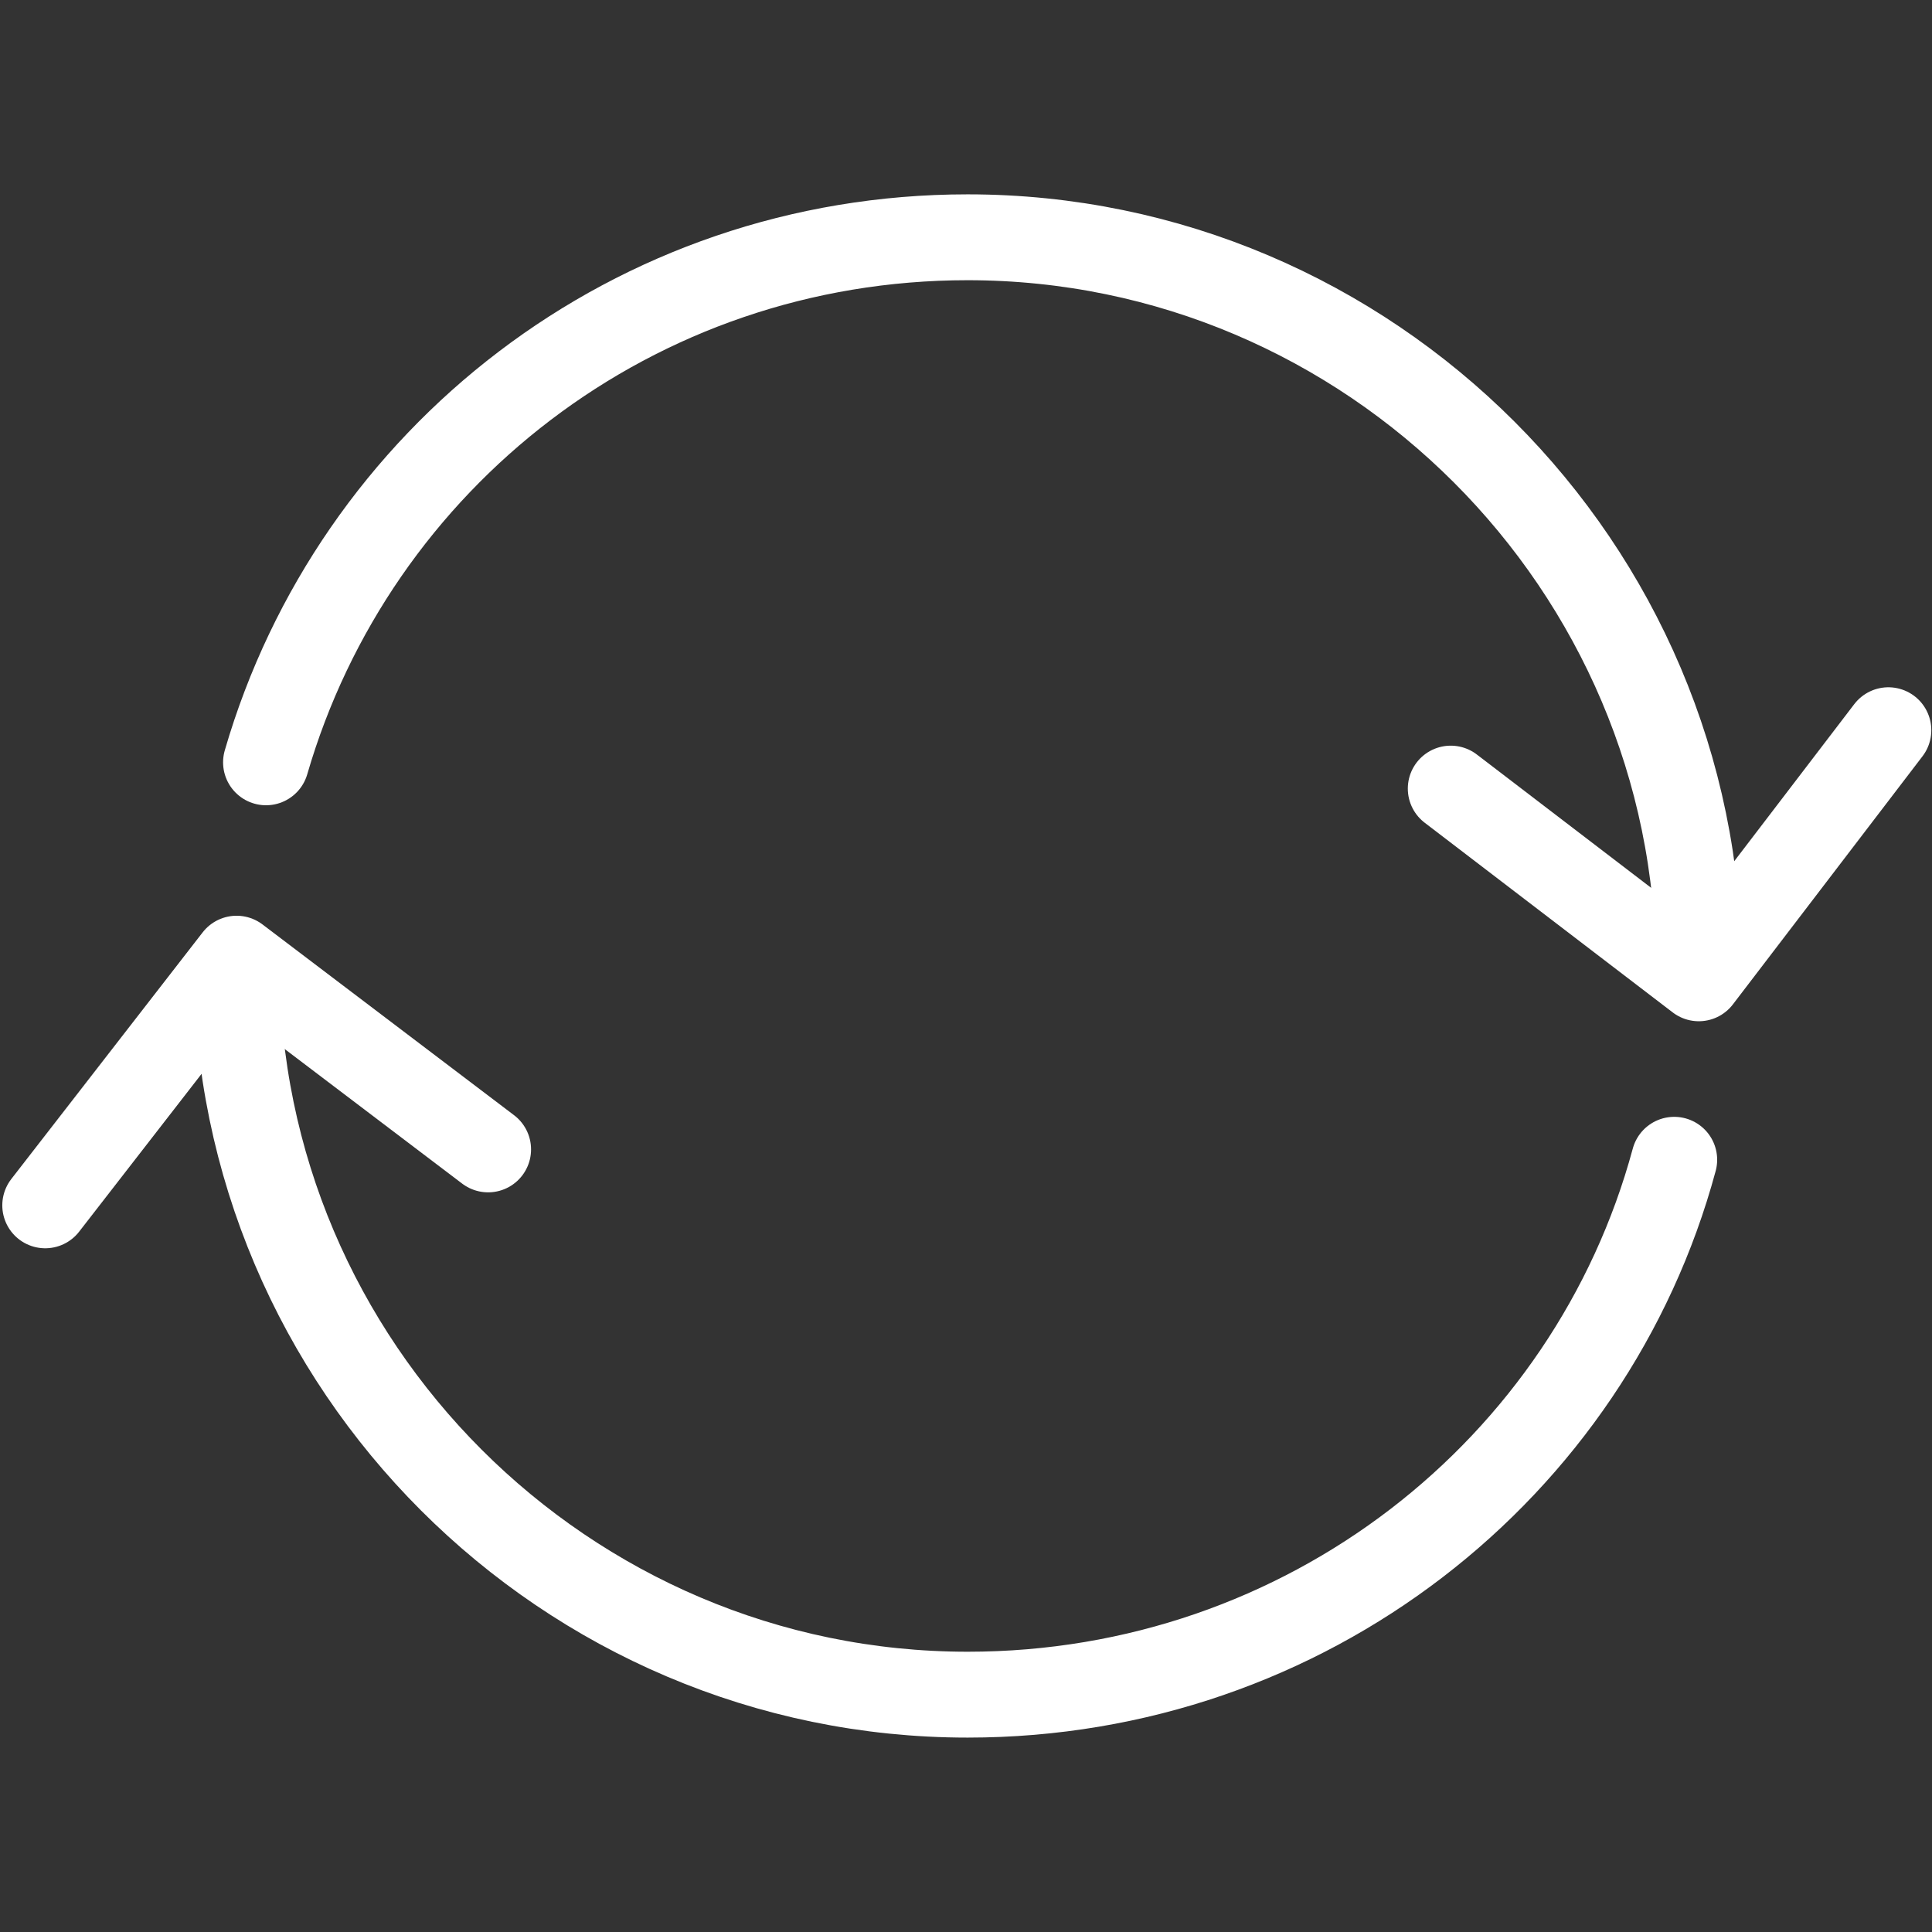 <?xml version="1.0" encoding="utf-8"?>
<!-- Generator: Adobe Illustrator 16.2.1, SVG Export Plug-In . SVG Version: 6.00 Build 0)  -->
<!DOCTYPE svg PUBLIC "-//W3C//DTD SVG 1.1//EN" "http://www.w3.org/Graphics/SVG/1.1/DTD/svg11.dtd">
<svg version="1.1" id="Calque_1" xmlns="http://www.w3.org/2000/svg" xmlns:xlink="http://www.w3.org/1999/xlink" x="0px"
     y="0px"
     width="33.75px" height="33.75px" viewBox="0 0 33.75 33.75" enable-background="new 0 0 33.75 33.75"
     xml:space="preserve">
<rect x="0" y="0" width="33.75" height="33.75" fill="#333333" stroke="none"/>
<g>
	<path fill="none" stroke="#FFFFFF" stroke-width="1.5" stroke-linecap="round" stroke-linejoin="round"
          stroke-miterlimit="10" d="
		M29.676,16.917c0-7.029-5.744-12.772-12.772-12.772c-5.83,0-10.713,3.858-12.257,9.172"/>

  <polyline fill="none" stroke="#FFFFFF" stroke-width="1.5" stroke-linecap="round" stroke-linejoin="round"
            stroke-miterlimit="10" points="
		25.343,13.776 29.676,17.09 32.988,12.756 	"/>
  <path fill="none" stroke="#FFFFFF" stroke-width="1.5" stroke-linecap="round" stroke-linejoin="round"
        stroke-miterlimit="10" d="
		M4.133,16.833c0,7.027,5.742,12.771,12.772,12.771c5.914,0,10.884-3.946,12.342-9.344"/>

  <polyline fill="none" stroke="#FFFFFF" stroke-width="1.5" stroke-linecap="round" stroke-linejoin="round"
            stroke-miterlimit="10" points="
		8.527,20.079 4.133,16.747 0.79,21.056 	"/>
</g>
</svg>
